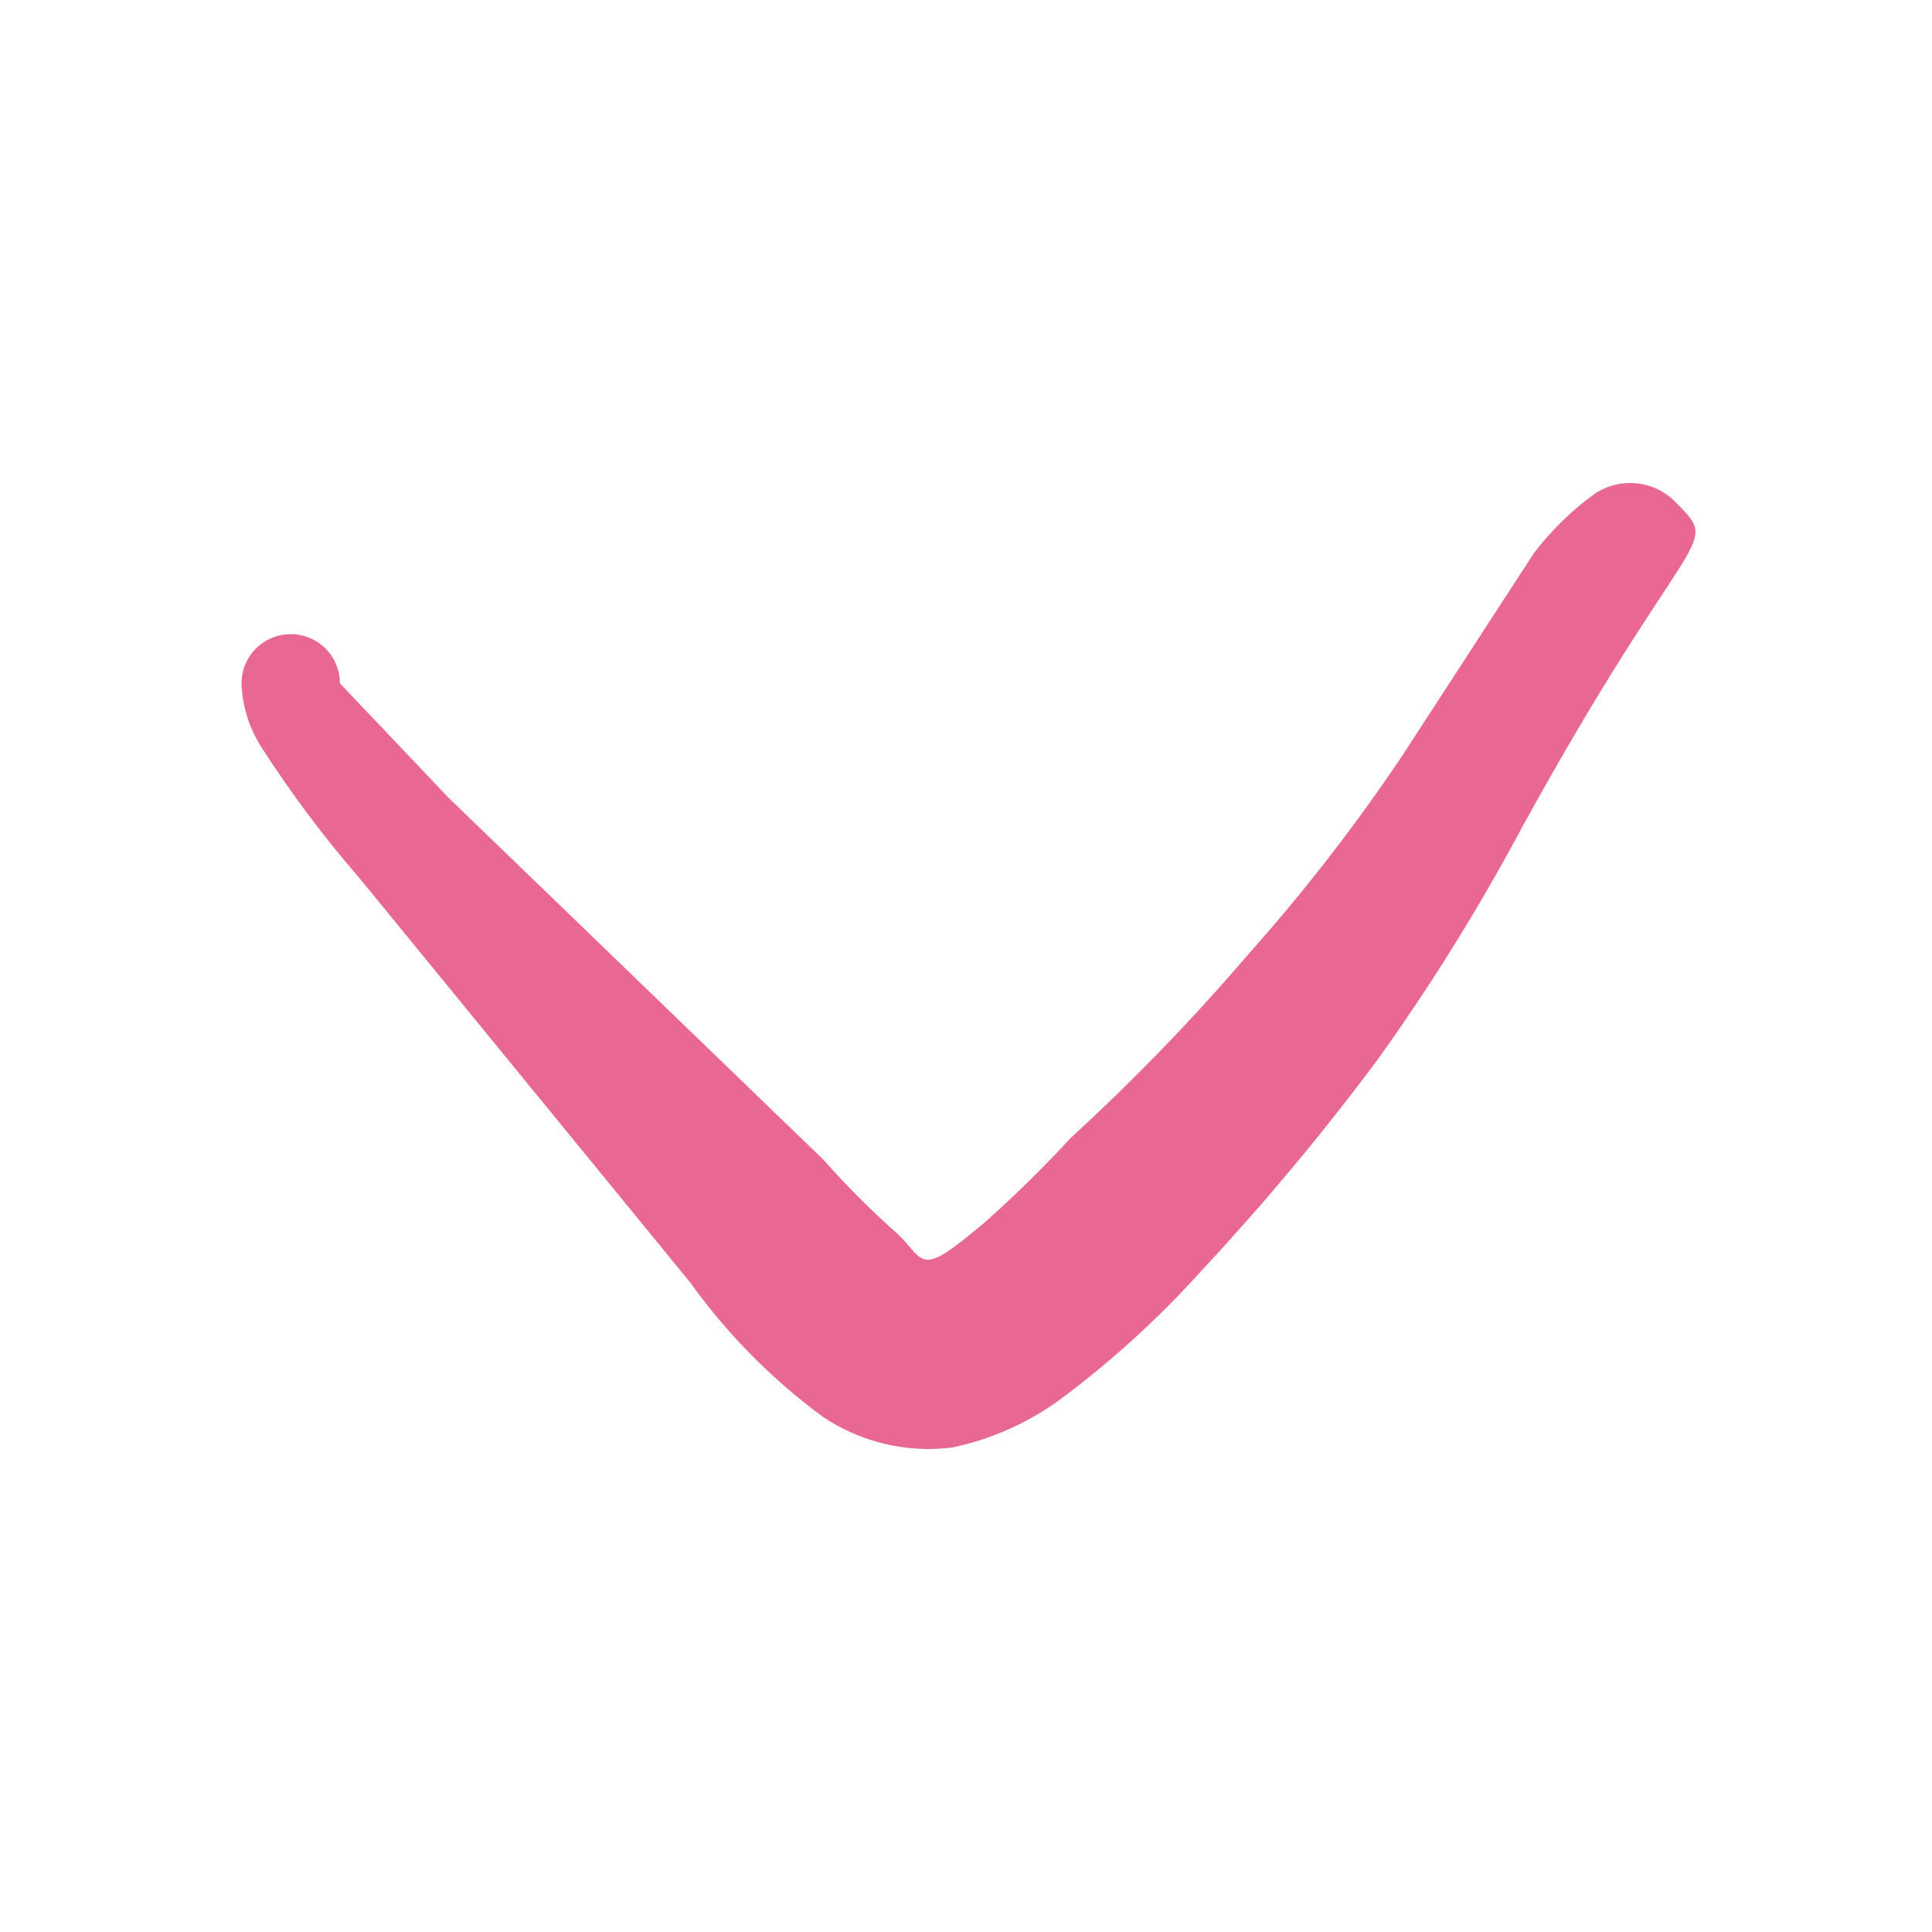<svg width="16" height="16" viewBox="0 0 16 16" fill="none" xmlns="http://www.w3.org/2000/svg">
<path fill-rule="evenodd" clip-rule="evenodd" d="M12.704 4.58L11.613 6.258C11.224 6.838 10.795 7.391 10.33 7.912C9.874 8.445 9.385 8.949 8.868 9.423C8.644 9.666 8.408 9.898 8.161 10.118C7.61 10.585 7.669 10.454 7.442 10.226C7.221 10.031 7.013 9.823 6.818 9.603L3.714 6.606L2.815 5.659C2.815 5.551 2.772 5.447 2.696 5.371C2.619 5.294 2.516 5.252 2.408 5.252C2.299 5.252 2.196 5.294 2.119 5.371C2.043 5.447 2 5.551 2 5.659C2.006 5.841 2.06 6.019 2.156 6.174C2.401 6.557 2.673 6.922 2.971 7.265L5.716 10.621C6.023 11.049 6.395 11.425 6.818 11.736C7.132 11.945 7.511 12.035 7.885 11.988C8.2 11.922 8.498 11.791 8.76 11.604C9.196 11.282 9.597 10.917 9.959 10.514C10.474 9.961 10.958 9.381 11.409 8.775C11.851 8.159 12.251 7.515 12.608 6.846C13.986 4.341 14.262 4.544 13.89 4.173C13.805 4.079 13.69 4.019 13.564 4.004C13.439 3.989 13.312 4.019 13.207 4.089C13.016 4.227 12.846 4.393 12.704 4.58Z" fill="#E96893"/>
</svg>
